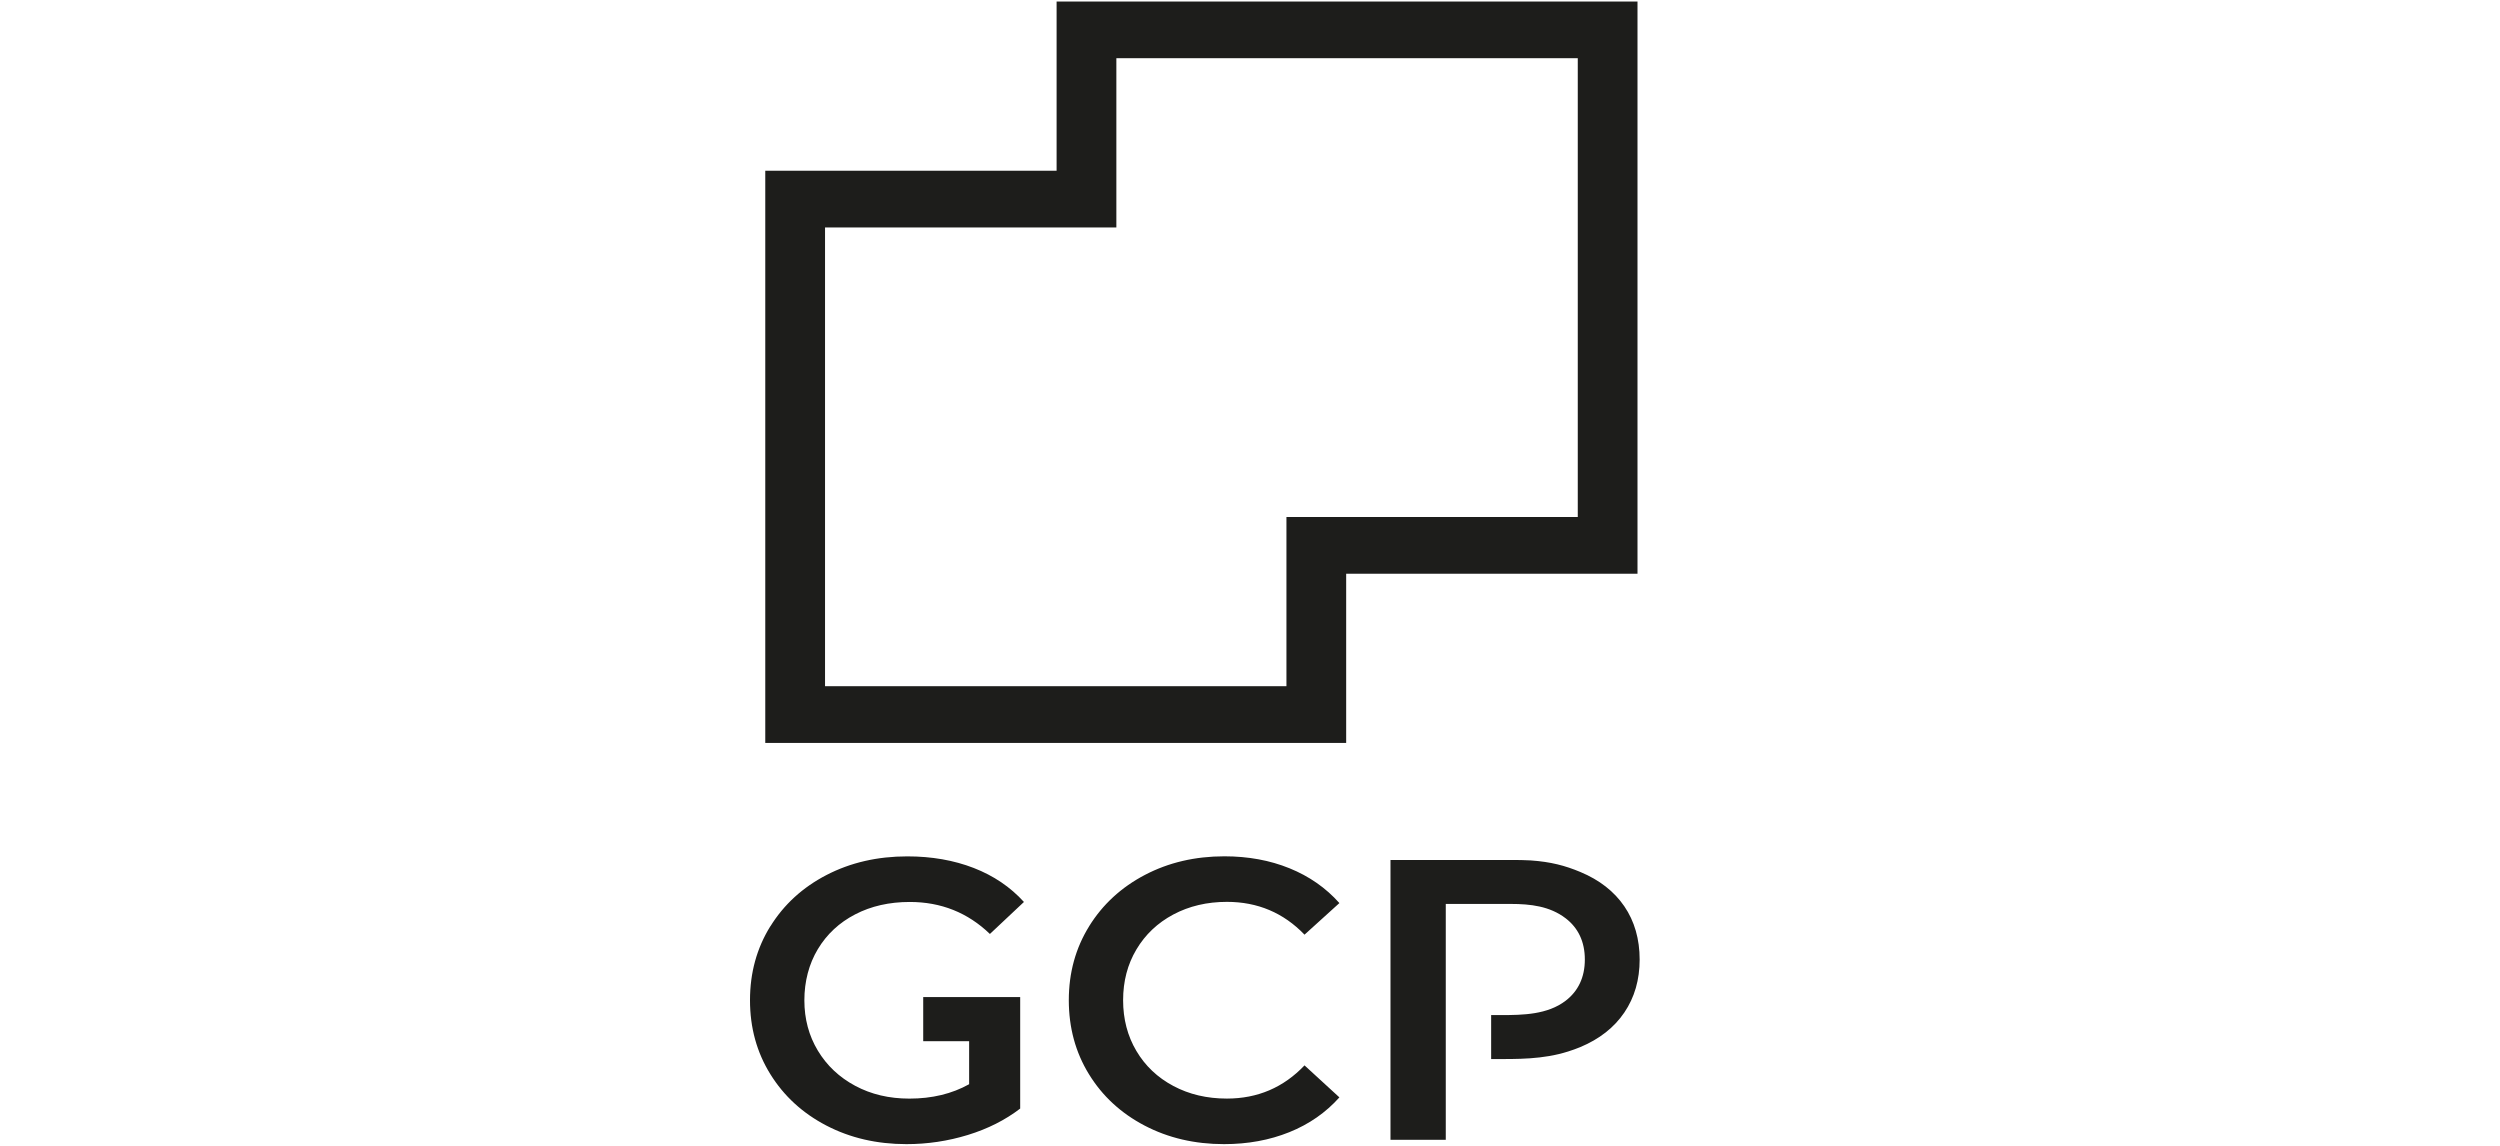 <svg xmlns="http://www.w3.org/2000/svg" xmlns:xlink="http://www.w3.org/1999/xlink" id="Ebene_1" viewBox="0 0 686 314.38"><defs><style>      .cls-1 {        fill: none;      }      .cls-2 {        fill: #1d1d1b;      }      .cls-3 {        clip-path: url(#clippath);      }    </style><clipPath id="clippath"><rect class="cls-1" x="205.8" y=".42" width="244.13" height="313.54"></rect></clipPath></defs><g class="cls-3"><path class="cls-2" d="M381.55,235.97v76.79h15.17v-64.72h17.86c5.36,0,10.69.6,15.05,3.95,3.42,2.63,5.25,6.4,5.25,11.3s-1.83,8.67-5.25,11.3c-5,3.84-11.76,3.95-17.79,3.95h-2.67v12.07c7.24,0,14.18.13,21.15-2.09,1.04-.33,2.32-.78,3.32-1.2,5.25-2.2,9.28-5.36,12.08-9.49,2.8-4.13,4.2-8.98,4.2-14.54s-1.4-10.49-4.2-14.59c-2.8-4.1-6.83-7.24-12.08-9.43-4.2-1.75-8.08-2.78-13.61-3.17-1.42-.1-3.88-.12-4.89-.12h-33.61ZM298.86,254.17c-3.72,6-5.58,12.76-5.58,20.29s1.84,14.3,5.52,20.29c3.68,6,8.77,10.7,15.26,14.1,6.49,3.4,13.76,5.1,21.81,5.1,6.53,0,12.51-1.1,17.94-3.29,5.43-2.19,10-5.38,13.72-9.54l-9.57-8.78c-5.77,6.07-12.87,9.11-21.3,9.11-5.47,0-10.36-1.15-14.69-3.46-4.33-2.3-7.71-5.5-10.14-9.6-2.43-4.09-3.65-8.74-3.65-13.93s1.21-9.84,3.65-13.93c2.43-4.09,5.81-7.29,10.14-9.6,4.33-2.3,9.23-3.46,14.69-3.46,8.43,0,15.53,3,21.3,9l9.57-8.67c-3.72-4.17-8.28-7.35-13.67-9.54-5.39-2.19-11.35-3.29-17.88-3.29-8.05,0-15.32,1.7-21.81,5.1-6.49,3.4-11.6,8.1-15.32,14.1M211.38,254.17c-3.72,6-5.58,12.76-5.58,20.29s1.86,14.3,5.58,20.29c3.72,6,8.84,10.7,15.37,14.1,6.53,3.4,13.86,5.1,21.98,5.1,5.77,0,11.39-.84,16.86-2.52,5.47-1.68,10.25-4.1,14.35-7.24v-30.6h-26.61v12.11h12.6v11.81c-4.71,2.63-10.17,3.95-16.4,3.95-5.54,0-10.5-1.17-14.86-3.51-4.37-2.34-7.78-5.56-10.25-9.65-2.47-4.1-3.7-8.7-3.7-13.82s1.23-9.94,3.7-14.04c2.47-4.1,5.88-7.28,10.25-9.54,4.37-2.27,9.36-3.4,14.98-3.4,8.58,0,15.91,2.93,21.98,8.78l9.34-8.78c-3.72-4.1-8.31-7.2-13.78-9.33-5.47-2.12-11.54-3.18-18.22-3.18-8.2,0-15.58,1.7-22.15,5.1-6.57,3.4-11.71,8.1-15.43,14.1"></path><path class="cls-2" d="M289.93.42v46.43h-79.94v157.01h159.4v-46.43h79.94V.42h-159.41ZM432.94,141.87h-79.94v46.43h-126.61V62.41h79.94V15.97h126.61v125.9Z"></path></g></svg>